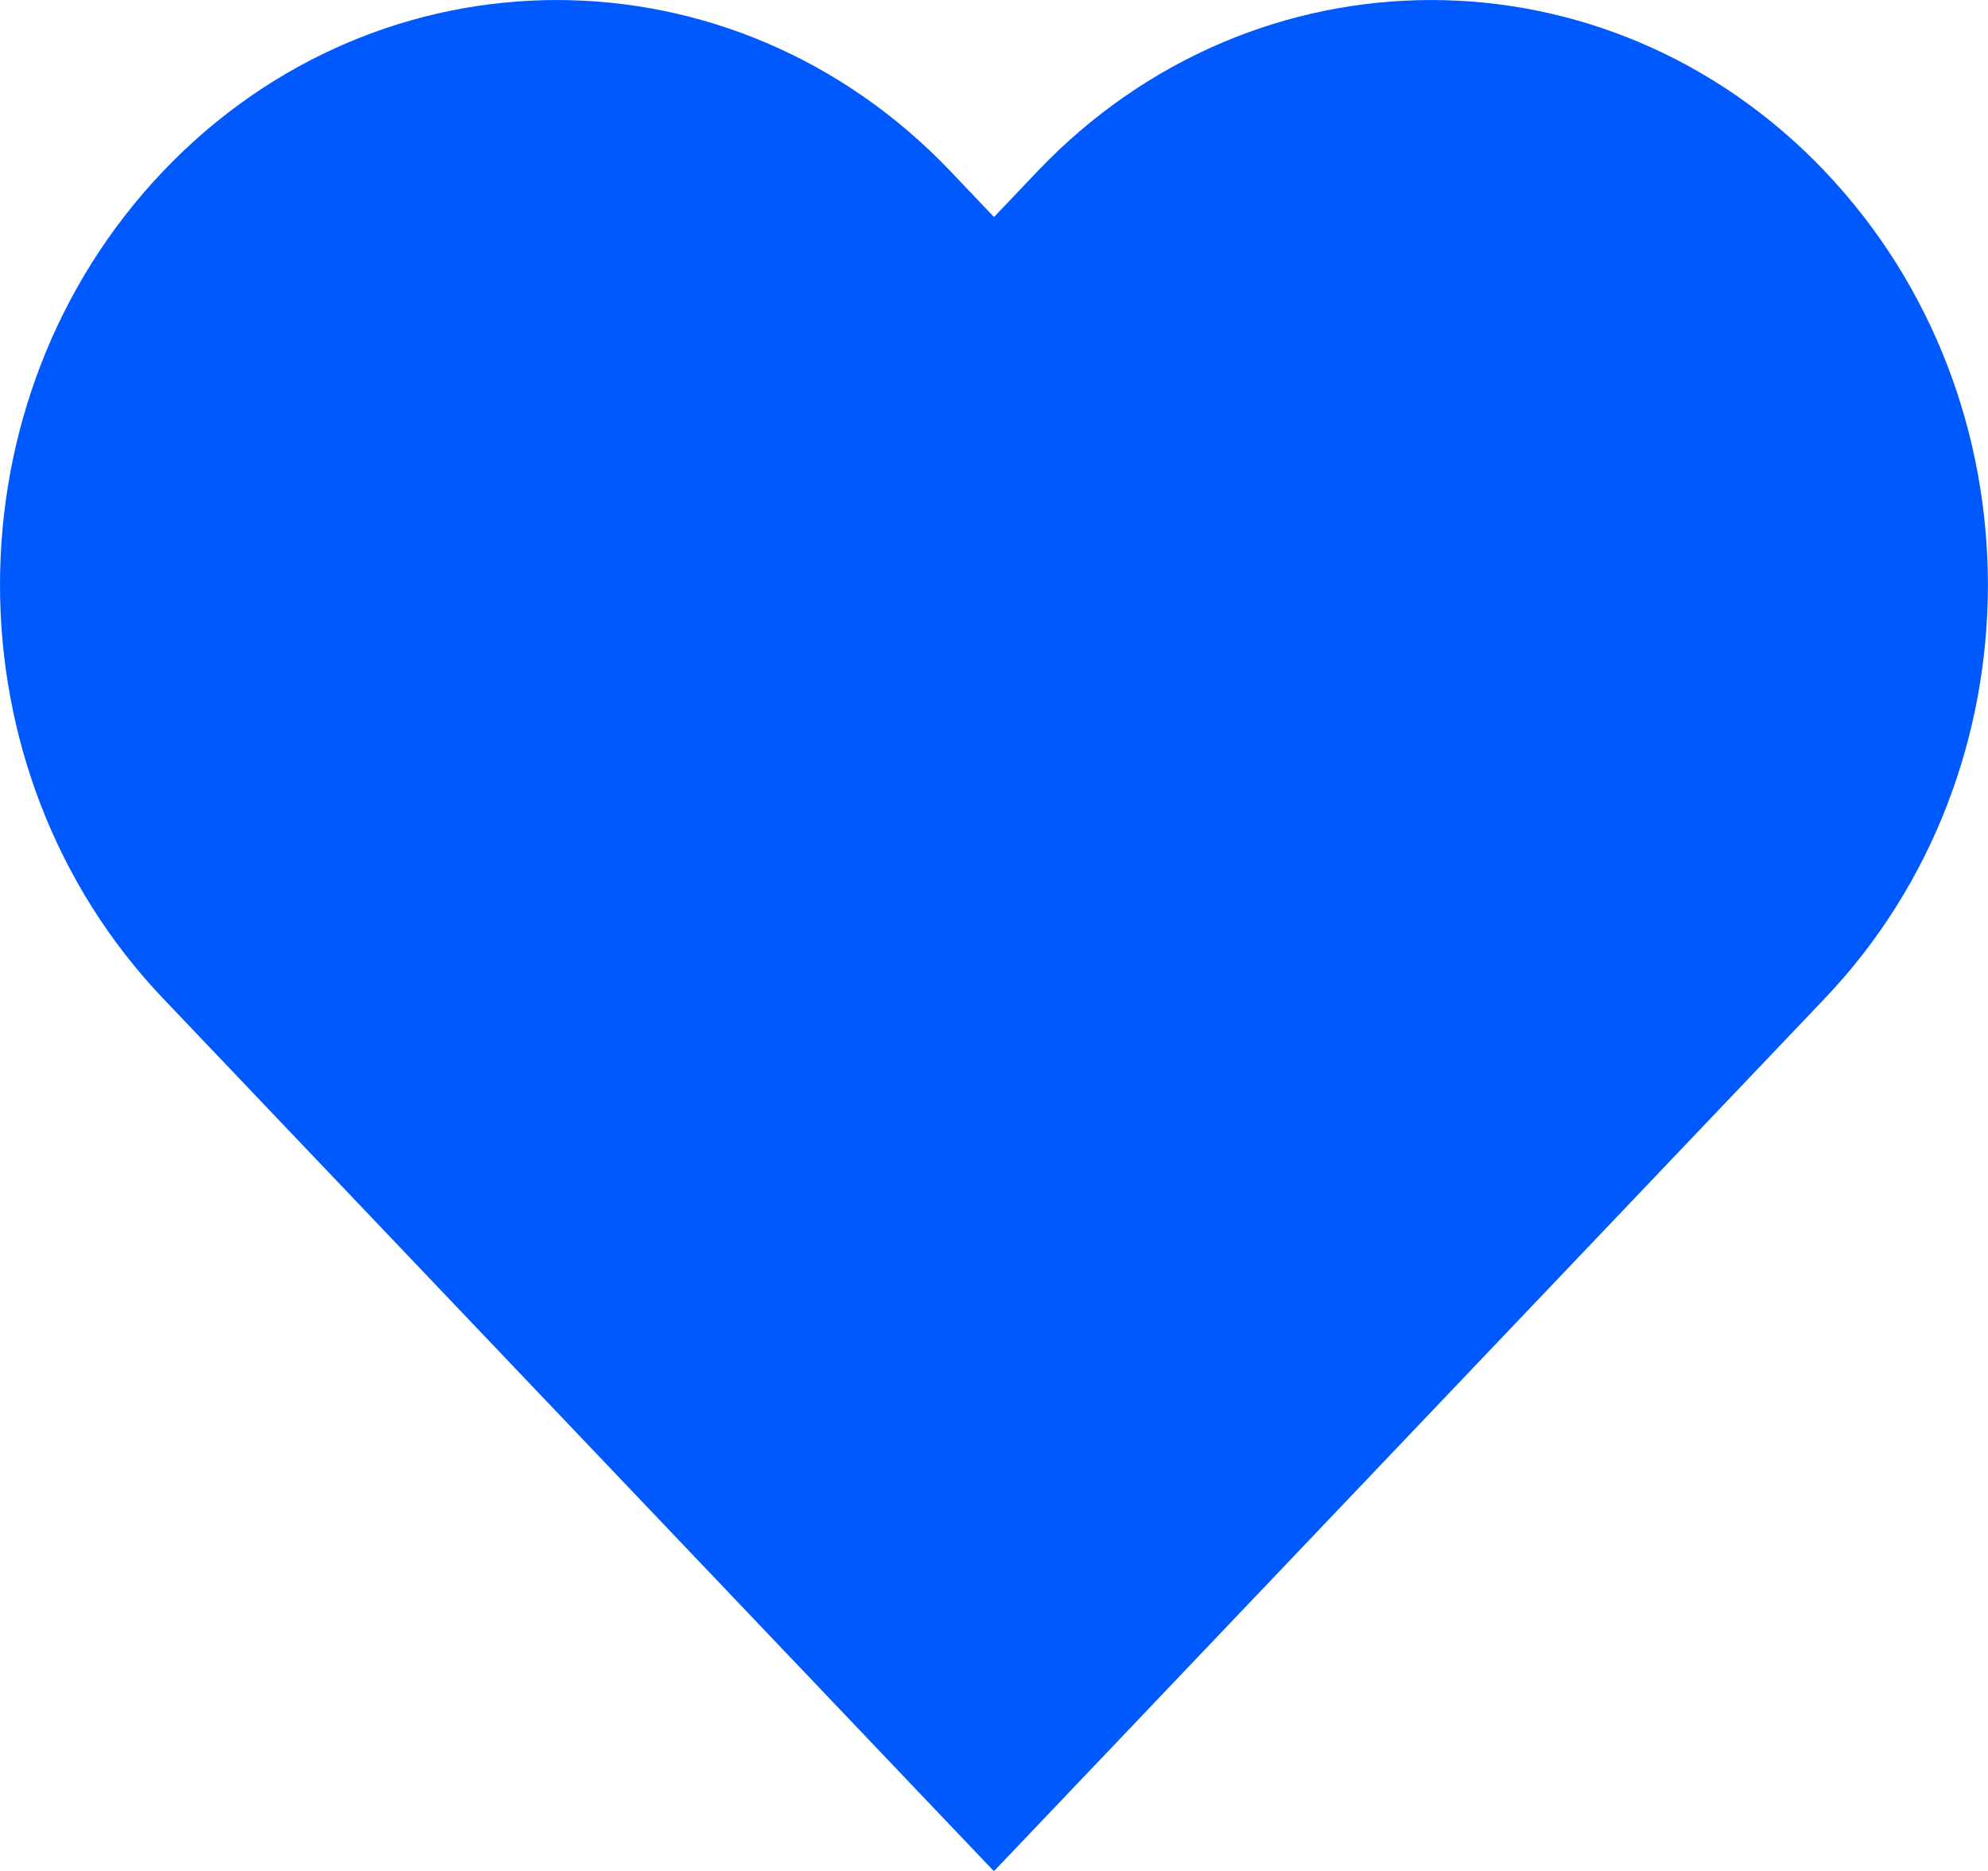 <svg xmlns="http://www.w3.org/2000/svg" id="Layer_1" version="1.1" viewBox="0 0 27.58 25.955">
  <path d="M25.317,2.377c-3.017-3.169-7.907-3.169-10.924,0l-.603.634-.603-.634C10.17-.792,5.279-.792,2.262,2.377-.754,5.545-.754,10.683,2.262,13.852l11.522,12.104.005-.005.005.005,11.522-12.104c3.017-3.169,3.017-8.306,0-11.475Z" fill="#0059ff"></path>
</svg>
